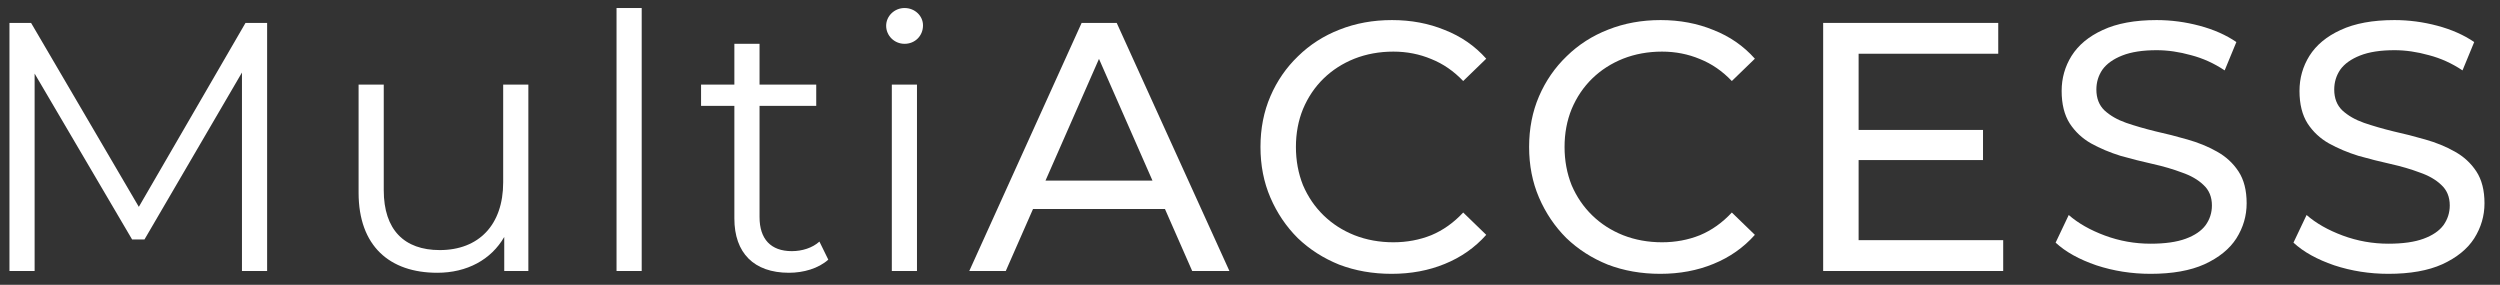 <svg xmlns="http://www.w3.org/2000/svg" fill="none" viewBox="0 0 158 18" height="18" width="158">
<rect x="0" y="0" width="158" height="18" fill="#333333" stroke="none"/>
<path fill="white" d="M150.95 17.306C149.755 17.306 148.613 17.127 147.523 16.768C146.433 16.395 145.574 15.917 144.947 15.335L145.776 13.588C146.373 14.11 147.135 14.543 148.06 14.887C148.986 15.23 149.949 15.402 150.95 15.402C151.861 15.402 152.6 15.297 153.167 15.088C153.735 14.879 154.153 14.596 154.422 14.237C154.69 13.864 154.825 13.446 154.825 12.983C154.825 12.445 154.646 12.012 154.287 11.684C153.944 11.355 153.488 11.094 152.921 10.9C152.368 10.691 151.756 10.512 151.084 10.362C150.412 10.213 149.733 10.041 149.046 9.847C148.374 9.638 147.754 9.377 147.187 9.063C146.634 8.75 146.186 8.332 145.843 7.809C145.5 7.271 145.328 6.585 145.328 5.748C145.328 4.942 145.537 4.203 145.955 3.531C146.388 2.844 147.045 2.299 147.926 1.896C148.822 1.478 149.957 1.269 151.331 1.269C152.241 1.269 153.145 1.388 154.041 1.627C154.937 1.866 155.713 2.209 156.37 2.657L155.631 4.449C154.959 4.001 154.25 3.68 153.503 3.486C152.757 3.277 152.032 3.172 151.331 3.172C150.45 3.172 149.725 3.284 149.158 3.508C148.591 3.732 148.172 4.031 147.904 4.404C147.65 4.778 147.523 5.196 147.523 5.659C147.523 6.211 147.695 6.652 148.038 6.98C148.396 7.309 148.852 7.57 149.404 7.764C149.972 7.958 150.591 8.137 151.263 8.302C151.935 8.451 152.607 8.623 153.279 8.817C153.966 9.011 154.586 9.265 155.138 9.578C155.706 9.892 156.161 10.31 156.505 10.833C156.848 11.355 157.02 12.027 157.02 12.849C157.02 13.64 156.803 14.379 156.37 15.066C155.937 15.738 155.265 16.283 154.354 16.701C153.458 17.104 152.324 17.306 150.95 17.306Z"></path>
<path fill="white" d="M135.918 17.306C134.724 17.306 133.581 17.127 132.491 16.768C131.401 16.395 130.542 15.917 129.915 15.335L130.744 13.588C131.341 14.11 132.103 14.543 133.029 14.887C133.954 15.23 134.918 15.402 135.918 15.402C136.829 15.402 137.568 15.297 138.136 15.088C138.703 14.879 139.121 14.596 139.39 14.237C139.659 13.864 139.793 13.446 139.793 12.983C139.793 12.445 139.614 12.012 139.255 11.684C138.912 11.355 138.457 11.094 137.889 10.9C137.337 10.691 136.724 10.512 136.052 10.362C135.381 10.213 134.701 10.041 134.014 9.847C133.342 9.638 132.723 9.377 132.155 9.063C131.603 8.75 131.155 8.332 130.811 7.809C130.468 7.271 130.296 6.585 130.296 5.748C130.296 4.942 130.505 4.203 130.923 3.531C131.356 2.844 132.013 2.299 132.894 1.896C133.79 1.478 134.925 1.269 136.299 1.269C137.21 1.269 138.113 1.388 139.009 1.627C139.905 1.866 140.682 2.209 141.339 2.657L140.599 4.449C139.927 4.001 139.218 3.68 138.472 3.486C137.725 3.277 137.001 3.172 136.299 3.172C135.418 3.172 134.694 3.284 134.126 3.508C133.559 3.732 133.141 4.031 132.872 4.404C132.618 4.778 132.491 5.196 132.491 5.659C132.491 6.211 132.663 6.652 133.006 6.98C133.365 7.309 133.82 7.57 134.373 7.764C134.94 7.958 135.56 8.137 136.232 8.302C136.904 8.451 137.576 8.623 138.248 8.817C138.934 9.011 139.554 9.265 140.107 9.578C140.674 9.892 141.129 10.31 141.473 10.833C141.816 11.355 141.988 12.027 141.988 12.849C141.988 13.64 141.772 14.379 141.339 15.066C140.905 15.738 140.234 16.283 139.323 16.701C138.427 17.104 137.292 17.306 135.918 17.306Z"></path>
<path fill="white" d="M117.262 8.212H125.326V10.116H117.262V8.212ZM117.464 15.178H126.602V17.127H115.224V1.448H126.289V3.396H117.464V15.178Z"></path>
<path fill="white" d="M104.928 17.306C103.733 17.306 102.628 17.112 101.613 16.724C100.612 16.32 99.739 15.76 98.992 15.044C98.26 14.312 97.686 13.461 97.267 12.49C96.849 11.52 96.64 10.452 96.64 9.287C96.64 8.123 96.849 7.055 97.267 6.084C97.686 5.114 98.268 4.27 99.015 3.553C99.761 2.822 100.635 2.262 101.635 1.873C102.651 1.47 103.756 1.269 104.95 1.269C106.16 1.269 107.272 1.478 108.288 1.896C109.318 2.299 110.191 2.904 110.908 3.71L109.452 5.121C108.855 4.494 108.183 4.031 107.436 3.732C106.69 3.419 105.891 3.262 105.04 3.262C104.159 3.262 103.338 3.411 102.576 3.71C101.829 4.009 101.18 4.427 100.627 4.964C100.075 5.502 99.642 6.144 99.328 6.891C99.03 7.622 98.88 8.421 98.88 9.287C98.88 10.153 99.03 10.96 99.328 11.706C99.642 12.438 100.075 13.073 100.627 13.61C101.18 14.148 101.829 14.566 102.576 14.864C103.338 15.163 104.159 15.312 105.04 15.312C105.891 15.312 106.69 15.163 107.436 14.864C108.183 14.551 108.855 14.073 109.452 13.431L110.908 14.842C110.191 15.648 109.318 16.261 108.288 16.679C107.272 17.097 106.152 17.306 104.928 17.306Z"></path>
<path fill="white" d="M87.95 17.306C86.755 17.306 85.65 17.112 84.635 16.724C83.634 16.32 82.761 15.76 82.014 15.044C81.282 14.312 80.708 13.461 80.29 12.49C79.871 11.52 79.662 10.452 79.662 9.287C79.662 8.123 79.871 7.055 80.29 6.084C80.708 5.114 81.29 4.27 82.037 3.553C82.783 2.822 83.657 2.262 84.657 1.873C85.673 1.47 86.778 1.269 87.972 1.269C89.182 1.269 90.294 1.478 91.31 1.896C92.34 2.299 93.213 2.904 93.93 3.71L92.474 5.121C91.877 4.494 91.205 4.031 90.458 3.732C89.712 3.419 88.913 3.262 88.062 3.262C87.181 3.262 86.359 3.411 85.598 3.71C84.851 4.009 84.202 4.427 83.649 4.964C83.097 5.502 82.664 6.144 82.35 6.891C82.052 7.622 81.902 8.421 81.902 9.287C81.902 10.153 82.052 10.96 82.35 11.706C82.664 12.438 83.097 13.073 83.649 13.61C84.202 14.148 84.851 14.566 85.598 14.864C86.359 15.163 87.181 15.312 88.062 15.312C88.913 15.312 89.712 15.163 90.458 14.864C91.205 14.551 91.877 14.073 92.474 13.431L93.93 14.842C93.213 15.648 92.34 16.261 91.31 16.679C90.294 17.097 89.174 17.306 87.95 17.306Z"></path>
<path fill="white" d="M61.258 17.127L68.359 1.448H70.576L77.699 17.127H75.347L69.008 2.702H69.904L63.565 17.127H61.258ZM64.282 13.207L64.887 11.415H73.712L74.361 13.207H64.282Z"></path>
<path fill="white" d="M57.169 2.769C56.52 2.769 56.005 2.254 56.005 1.627C56.005 1.022 56.52 0.507 57.169 0.507C57.819 0.507 58.334 1 58.334 1.605C58.334 2.254 57.841 2.769 57.169 2.769ZM56.363 17.127V5.345H57.953V17.127H56.363Z"></path>
<path fill="white" d="M51.788 15.268L52.348 16.41C51.721 16.97 50.78 17.239 49.862 17.239C47.644 17.239 46.412 15.984 46.412 13.812V6.689H44.307V5.345H46.412V2.769H48.003V5.345H51.586V6.689H48.003V13.722C48.003 15.111 48.719 15.872 50.041 15.872C50.691 15.872 51.34 15.671 51.788 15.268Z"></path>
<path fill="white" d="M38.965 17.127V0.507H40.555V17.127H38.965Z"></path>
<path fill="white" d="M31.801 5.345H33.392V17.127H31.868V14.976C31.04 16.41 29.517 17.239 27.635 17.239C24.634 17.239 22.663 15.559 22.663 12.177V5.345H24.253V12.02C24.253 14.529 25.552 15.805 27.792 15.805C30.256 15.805 31.801 14.215 31.801 11.527V5.345Z"></path>
<path fill="white" d="M15.516 1.448H16.882V17.127H15.292V4.584L9.132 15.133H8.348L2.188 4.651V17.127H0.598V1.448H1.964L8.774 13.073L15.516 1.448Z"></path>
</svg>
